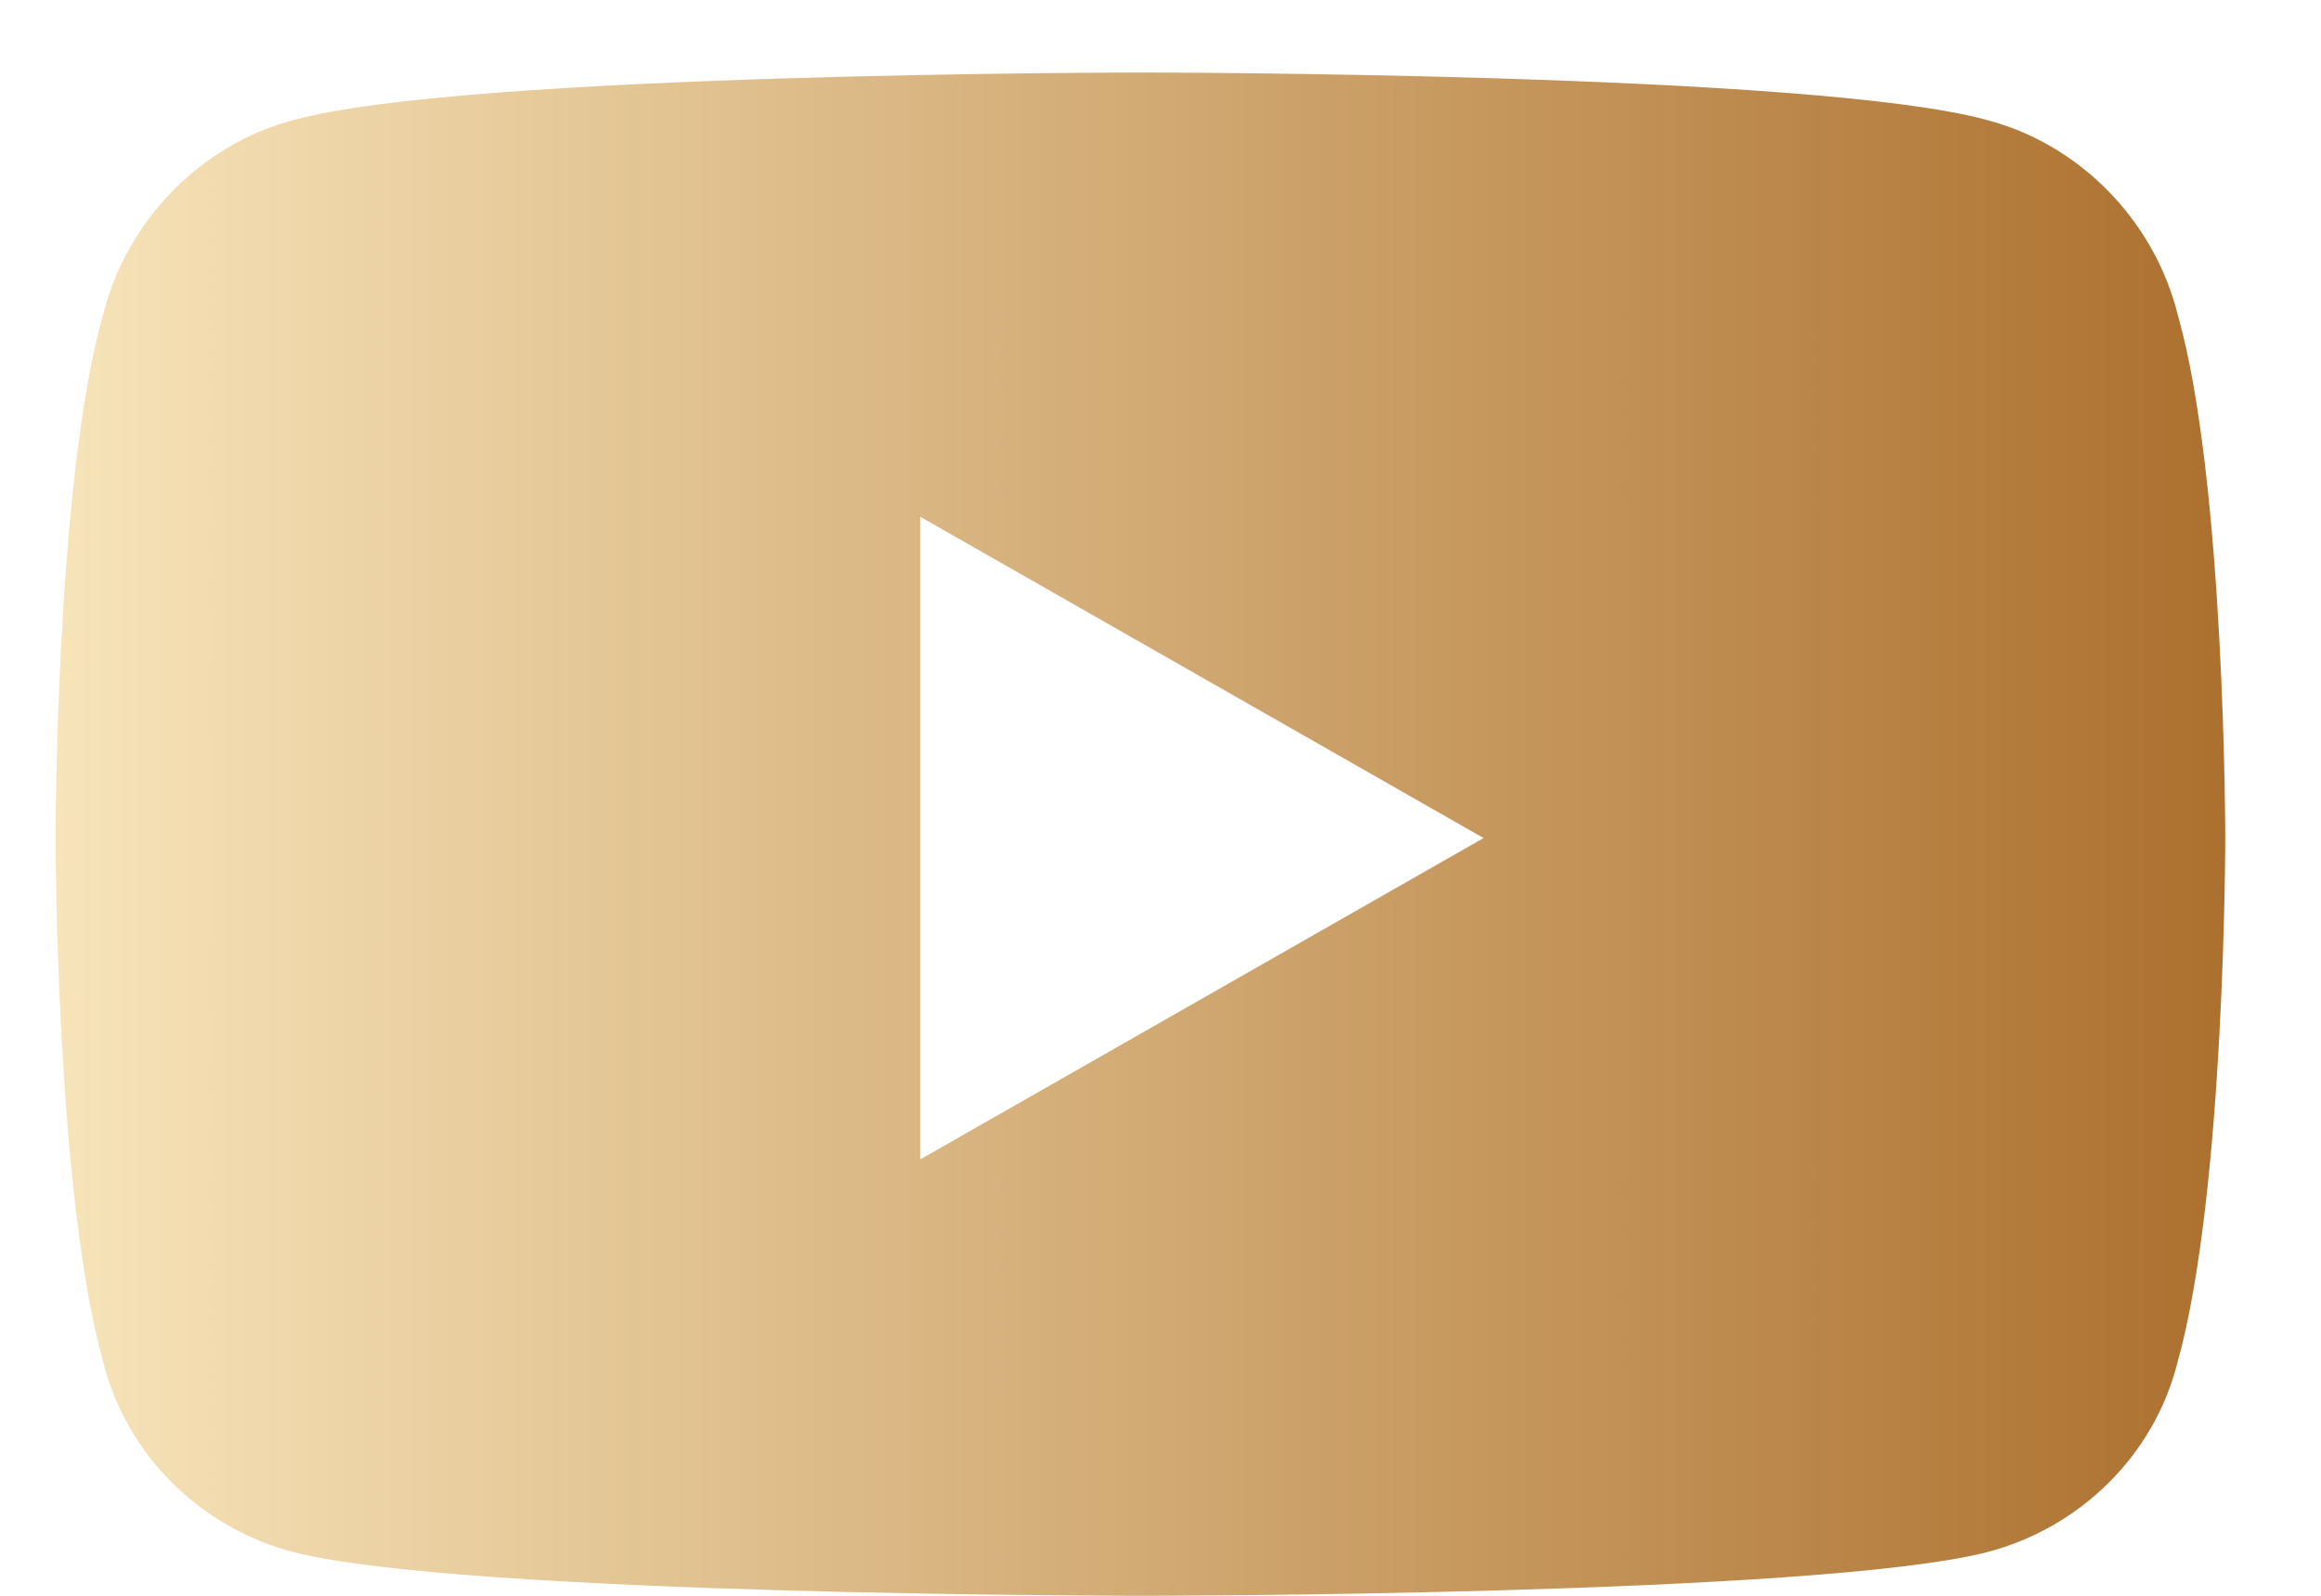 <svg width="16" height="11" viewBox="0 0 16 11" fill="none" xmlns="http://www.w3.org/2000/svg">
<path d="M15.012 2.168C15.34 3.316 15.34 5.777 15.34 5.777C15.34 5.777 15.34 8.211 15.012 9.387C14.848 10.043 14.328 10.535 13.699 10.699C12.523 11 7.875 11 7.875 11C7.875 11 3.199 11 2.023 10.699C1.395 10.535 0.875 10.043 0.711 9.387C0.383 8.211 0.383 5.777 0.383 5.777C0.383 5.777 0.383 3.316 0.711 2.168C0.875 1.512 1.395 0.992 2.023 0.828C3.199 0.5 7.875 0.5 7.875 0.5C7.875 0.5 12.523 0.5 13.699 0.828C14.328 0.992 14.848 1.512 15.012 2.168ZM6.344 7.992L10.227 5.777L6.344 3.562V7.992Z" fill="url(#paint0_linear_125_5282)"/>
<defs>
<linearGradient id="paint0_linear_125_5282" x1="0" y1="6" x2="16" y2="6" gradientUnits="userSpaceOnUse">
<stop stop-color="#F9E7BD"/>
<stop offset="1" stop-color="#A96B28"/>
</linearGradient>
</defs>
</svg>
